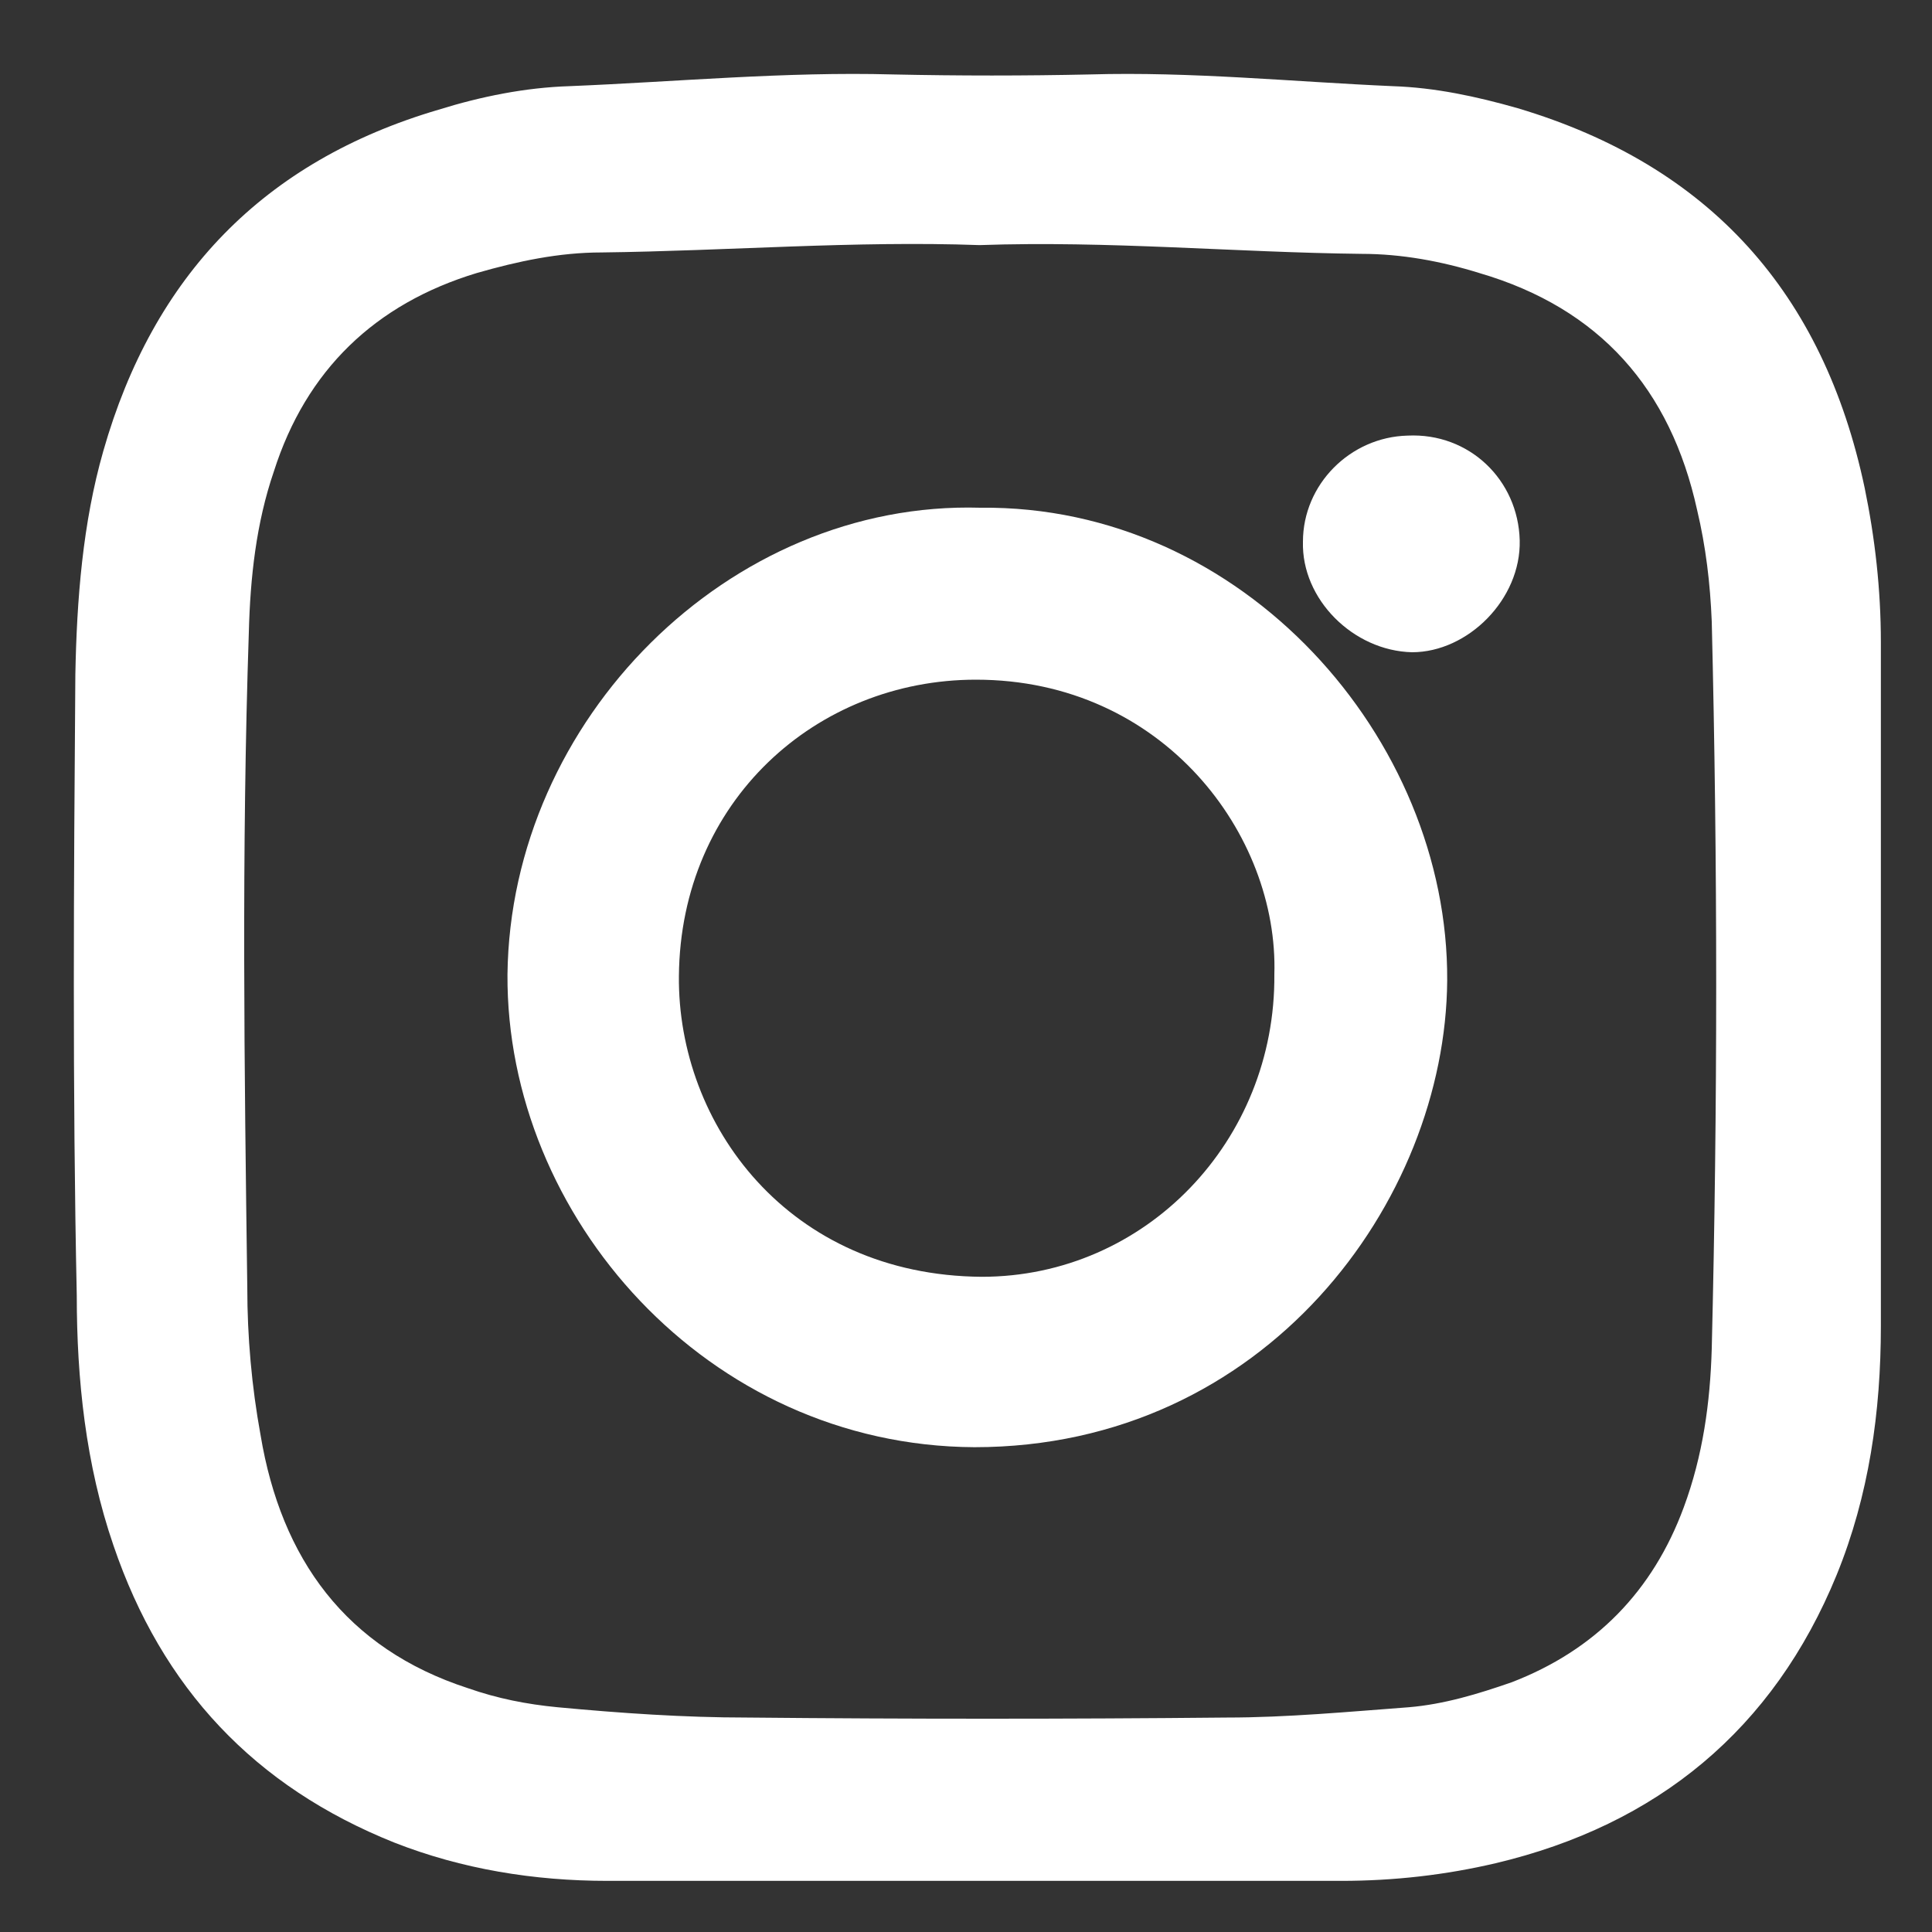 <svg width="15" height="15" viewBox="0 0 15 15" fill="none" xmlns="http://www.w3.org/2000/svg">
<rect x="0" y="0" width="15" height="15" fill="#333333" stroke="none"/>
<path d="M7.559 14.603C6.612 14.603 5.664 14.603 4.717 14.603C4.146 14.603 3.587 14.512 3.062 14.306C1.977 13.872 1.258 13.107 0.881 11.999C0.665 11.371 0.596 10.708 0.596 10.057C0.562 8.447 0.573 6.837 0.585 5.238C0.596 4.655 0.642 4.061 0.802 3.502C1.19 2.142 2.046 1.252 3.404 0.852C3.735 0.749 4.078 0.68 4.42 0.669C5.254 0.635 6.098 0.555 6.932 0.578C7.445 0.589 7.959 0.589 8.461 0.578C9.249 0.555 10.037 0.635 10.813 0.669C11.144 0.68 11.463 0.749 11.783 0.84C13.278 1.286 14.158 2.279 14.477 3.787C14.557 4.175 14.603 4.575 14.603 4.986C14.603 6.757 14.603 8.527 14.603 10.297C14.603 10.96 14.511 11.611 14.26 12.227C13.769 13.427 12.867 14.169 11.612 14.466C11.224 14.557 10.824 14.603 10.413 14.603C9.466 14.603 8.518 14.603 7.559 14.603ZM7.605 1.903C6.635 1.868 5.653 1.948 4.671 1.96C4.34 1.96 4.021 2.028 3.701 2.12C2.913 2.359 2.377 2.873 2.126 3.661C1.989 4.061 1.943 4.484 1.932 4.906C1.875 6.608 1.897 8.298 1.92 10C1.92 10.377 1.954 10.765 2.023 11.142C2.183 12.102 2.685 12.799 3.633 13.107C3.861 13.187 4.089 13.232 4.329 13.255C4.82 13.301 5.311 13.335 5.801 13.335C7.046 13.347 8.29 13.347 9.523 13.335C9.991 13.335 10.47 13.29 10.938 13.255C11.212 13.232 11.475 13.152 11.737 13.061C12.388 12.81 12.833 12.353 13.073 11.702C13.221 11.302 13.278 10.891 13.29 10.469C13.336 8.584 13.336 6.711 13.29 4.826C13.278 4.529 13.244 4.244 13.176 3.958C12.97 3.022 12.422 2.394 11.486 2.12C11.19 2.028 10.881 1.971 10.573 1.971C9.591 1.96 8.61 1.868 7.605 1.903Z" fill="white"/>
<path d="M7.611 3.942C9.653 3.919 11.247 5.737 11.236 7.612C11.224 9.326 9.825 11.236 7.565 11.236C5.489 11.225 3.929 9.441 3.94 7.566C3.963 5.587 5.661 3.885 7.611 3.942ZM9.894 7.566C9.928 6.485 9.033 5.277 7.577 5.277C6.338 5.277 5.283 6.22 5.271 7.578C5.26 8.728 6.12 9.902 7.622 9.913C8.896 9.913 9.905 8.855 9.894 7.566Z" fill="white"/>
<path d="M11.799 4.195C11.81 4.652 11.397 5.064 10.963 5.064C10.506 5.053 10.104 4.652 10.116 4.206C10.116 3.761 10.483 3.393 10.929 3.382C11.408 3.359 11.787 3.727 11.799 4.195Z" fill="white"/>
</svg>
